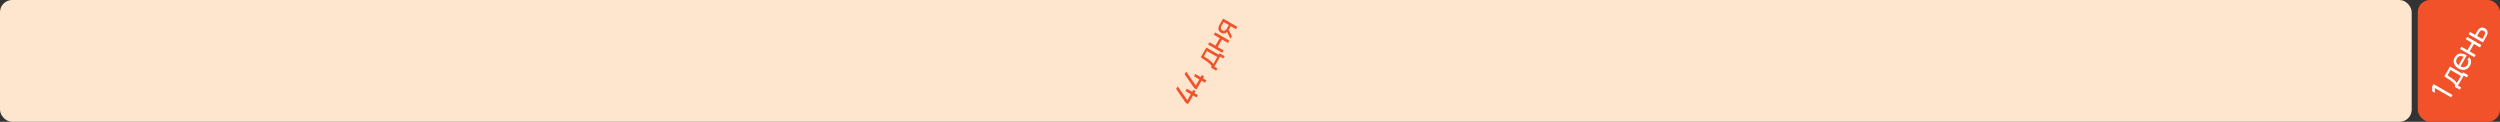 <?xml version="1.0" encoding="UTF-8"?> <svg xmlns="http://www.w3.org/2000/svg" width="821" height="40" viewBox="0 0 821 40" fill="none"><rect x="0" y="0" width="821" height="40" fill="#333333" stroke="none"/> <rect width="792" height="40" rx="4" fill="#FEE6CE"></rect> <path d="M392.944 32.004L391.797 31.342L390.142 34.208L389.41 33.786L386.241 29.214L386.746 28.339L389.915 32.911L391.065 30.919L389.311 29.907L389.761 29.127L391.515 30.14L391.89 29.49L392.622 29.913L392.247 30.562L393.394 31.225L392.944 32.004ZM395.737 27.166L394.59 26.504L392.935 29.37L392.203 28.948L389.034 24.376L389.539 23.501L392.708 28.073L393.858 26.081L392.104 25.069L392.554 24.289L394.308 25.302L394.683 24.652L395.415 25.075L395.04 25.724L396.187 26.387L395.737 27.166ZM399.402 23.219L397.726 22.251C397.878 21.989 397.901 21.752 397.796 21.541C397.688 21.328 397.456 21.073 397.1 20.776C396.879 20.586 396.635 20.395 396.368 20.203C396.102 20.011 395.802 19.805 395.467 19.584C395.131 19.36 394.747 19.109 394.314 18.832L396.174 15.61L400.214 17.943L400.476 17.488L402.152 18.456L401.727 19.192L400.688 18.592L398.788 21.883L399.827 22.483L399.402 23.219ZM398.411 21.065L399.769 18.714L396.365 16.749L395.353 18.502C395.553 18.629 395.761 18.765 395.978 18.909C396.192 19.052 396.404 19.198 396.615 19.346C396.827 19.492 397.025 19.635 397.209 19.776C397.392 19.913 397.553 20.042 397.69 20.164C397.885 20.326 398.043 20.475 398.165 20.611C398.287 20.747 398.369 20.898 398.411 21.065ZM401.412 17.337L396.735 14.637L397.18 13.867L399.151 15.004L400.571 12.545L398.6 11.407L399.045 10.636L403.722 13.336L403.277 14.107L401.302 12.967L399.882 15.427L401.857 16.567L401.412 17.337ZM405.89 9.582L404.197 8.604L403.614 9.613C403.546 9.731 403.466 9.86 403.374 10C403.281 10.134 403.188 10.258 403.096 10.37C402.838 10.671 402.524 10.871 402.155 10.97C401.788 11.066 401.398 10.995 400.985 10.757C400.584 10.525 400.325 10.231 400.207 9.874C400.088 9.513 400.085 9.152 400.198 8.79C400.247 8.625 400.312 8.469 400.394 8.32C400.475 8.166 400.546 8.038 400.606 7.934L401.658 6.111L406.337 8.806L405.89 9.582ZM404.072 12.73L402.885 10.387L403.365 9.555L404.552 11.898L404.072 12.73ZM402.945 9.302L403.56 8.237L401.85 7.249L401.235 8.314C401.196 8.381 401.149 8.47 401.091 8.583C401.035 8.694 400.993 8.806 400.965 8.921C400.938 9.028 400.933 9.147 400.951 9.276C400.97 9.403 401.018 9.527 401.094 9.648C401.171 9.769 401.284 9.873 401.434 9.959C401.651 10.084 401.862 10.125 402.067 10.082C402.27 10.038 402.445 9.942 402.591 9.796C402.669 9.714 402.737 9.628 402.797 9.539C402.857 9.447 402.907 9.368 402.945 9.302Z" fill="#F1522A"></path> <rect x="794" width="27" height="40" rx="4" fill="#F1522A"></rect> <path d="M804.955 31.987L799.572 28.879L799.605 30.463L798.743 29.965L798.719 28.387L799.172 27.603L805.407 31.203L804.955 31.987ZM807.799 29.461L806.123 28.493C806.275 28.231 806.298 27.994 806.192 27.783C806.084 27.57 805.852 27.315 805.497 27.018C805.275 26.828 805.031 26.637 804.765 26.445C804.499 26.253 804.198 26.047 803.864 25.826C803.528 25.602 803.143 25.351 802.71 25.074L804.57 21.852L808.61 24.185L808.873 23.73L810.549 24.698L810.124 25.434L809.084 24.834L807.184 28.125L808.224 28.725L807.799 29.461ZM806.808 27.307L808.165 24.956L804.762 22.991L803.749 24.744C803.949 24.871 804.158 25.007 804.375 25.151C804.589 25.294 804.801 25.44 805.011 25.588C805.224 25.734 805.422 25.877 805.606 26.018C805.789 26.155 805.949 26.284 806.087 26.406C806.282 26.568 806.44 26.717 806.562 26.853C806.684 26.989 806.766 27.14 806.808 27.307ZM811.111 21.623C810.846 22.082 810.513 22.425 810.113 22.652C809.711 22.875 809.274 22.976 808.8 22.956C808.323 22.935 807.841 22.784 807.353 22.502C806.842 22.207 806.455 21.858 806.191 21.456C805.924 21.052 805.786 20.624 805.777 20.172C805.767 19.716 805.893 19.261 806.155 18.808C806.426 18.338 806.766 18 807.172 17.796C807.58 17.589 808.032 17.519 808.529 17.586C809.027 17.651 809.546 17.854 810.087 18.197L809.637 18.977L809.36 18.817C808.78 18.494 808.284 18.363 807.871 18.425C807.455 18.485 807.119 18.738 806.863 19.182C806.588 19.659 806.531 20.109 806.694 20.534C806.857 20.959 807.224 21.336 807.795 21.666C808.347 21.985 808.846 22.107 809.292 22.034C809.739 21.961 810.094 21.695 810.359 21.236C810.538 20.927 810.622 20.617 810.612 20.308C810.602 19.998 810.502 19.701 810.312 19.418L810.995 18.825C811.302 19.245 811.464 19.705 811.481 20.203C811.496 20.697 811.373 21.17 811.111 21.623ZM807.862 22.051L807.243 21.694L809.238 18.238L809.857 18.596L807.862 22.051ZM812.563 18.809L807.886 16.109L808.331 15.338L810.301 16.476L811.721 14.016L809.751 12.879L810.196 12.108L814.873 14.808L814.428 15.579L812.453 14.439L811.033 16.898L813.008 18.038L812.563 18.809ZM815.373 13.941L810.694 11.246L811.142 10.471L812.835 11.448L813.417 10.439C813.495 10.304 813.578 10.167 813.666 10.029C813.753 9.89 813.837 9.775 813.917 9.683C814.103 9.467 814.307 9.302 814.527 9.187C814.748 9.071 814.987 9.021 815.244 9.035C815.499 9.047 815.772 9.137 816.064 9.306C816.468 9.539 816.727 9.829 816.842 10.177C816.956 10.52 816.955 10.882 816.837 11.265C816.797 11.396 816.737 11.538 816.659 11.694C816.58 11.844 816.502 11.986 816.426 12.118L815.373 13.941ZM815.182 12.803L815.797 11.738C815.847 11.651 815.9 11.553 815.955 11.443C816.011 11.333 816.052 11.229 816.077 11.132C816.119 10.96 816.109 10.779 816.049 10.591C815.99 10.399 815.843 10.235 815.606 10.098C815.366 9.96 815.148 9.911 814.952 9.951C814.757 9.989 814.586 10.088 814.439 10.25C814.37 10.322 814.306 10.402 814.247 10.491C814.188 10.58 814.135 10.667 814.086 10.751L813.471 11.816L815.182 12.803Z" fill="white"></path> </svg> 
